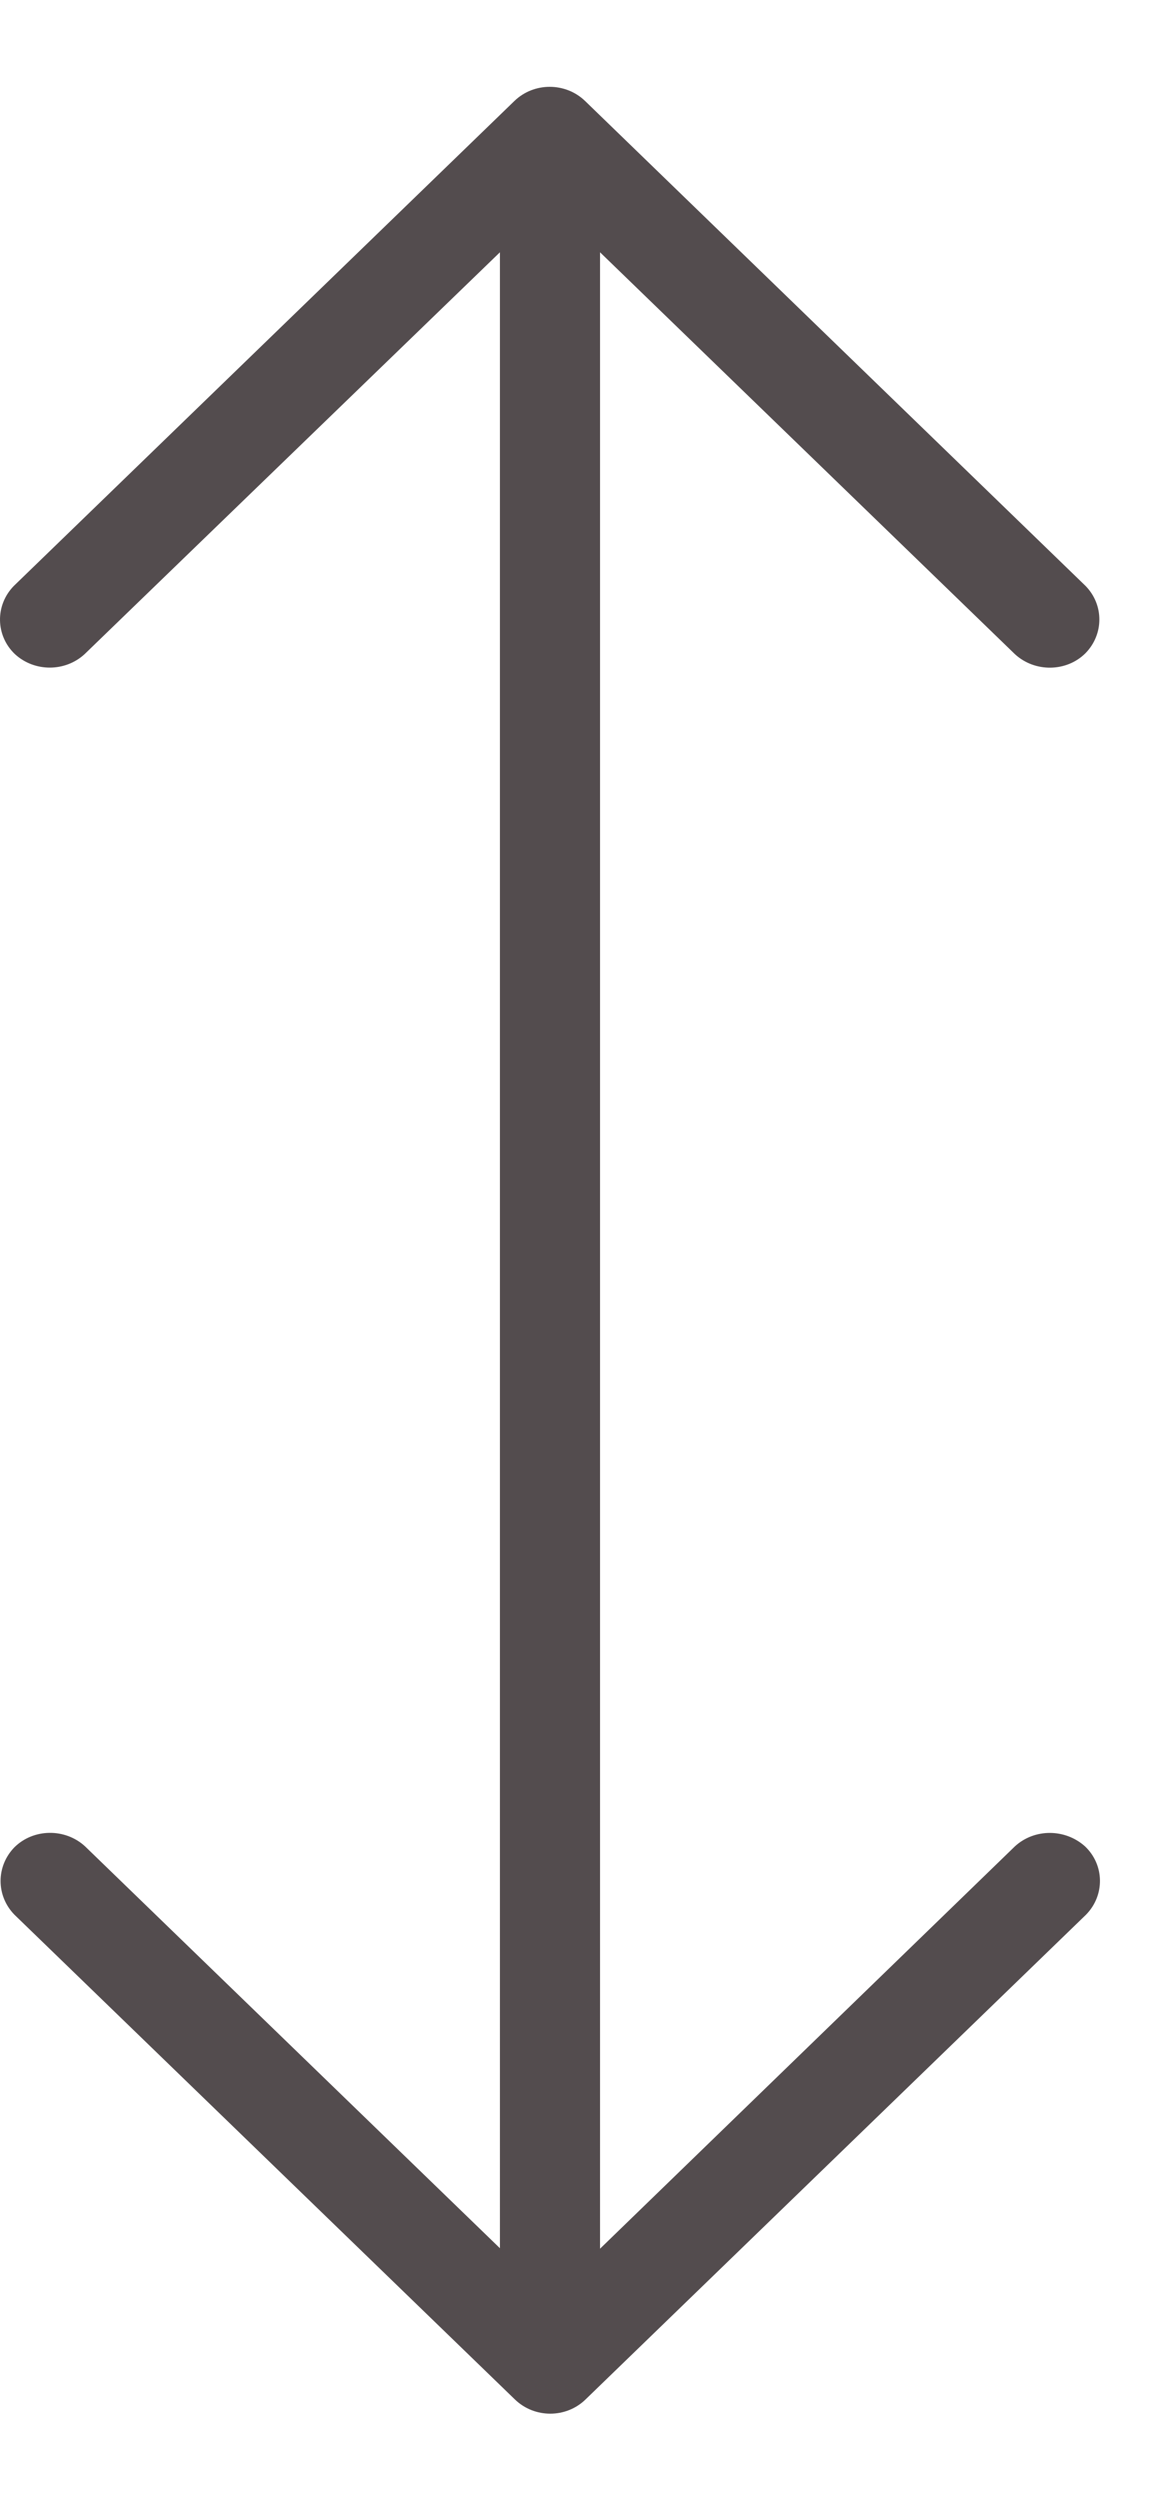 <?xml version="1.0" encoding="UTF-8"?> <svg xmlns="http://www.w3.org/2000/svg" width="12" height="26" viewBox="0 0 12 26" fill="none"> <path d="M11.292 19.203C11.084 19.017 10.766 19.017 10.563 19.203L6.245 23.388V2.624L10.563 6.804C10.771 6.995 11.1 6.99 11.297 6.794C11.49 6.597 11.49 6.289 11.297 6.093L6.089 1.05C5.885 0.854 5.557 0.854 5.354 1.05L0.145 6.093C-0.053 6.294 -0.047 6.612 0.156 6.804C0.359 6.99 0.677 6.99 0.88 6.804L5.203 2.624V23.383L0.885 19.203C0.677 19.012 0.348 19.017 0.15 19.213C-0.042 19.41 -0.042 19.717 0.15 19.914L5.359 24.956C5.563 25.153 5.891 25.153 6.094 24.956L11.303 19.914C11.501 19.712 11.495 19.395 11.292 19.203Z" fill="#534C4E"></path> </svg> 